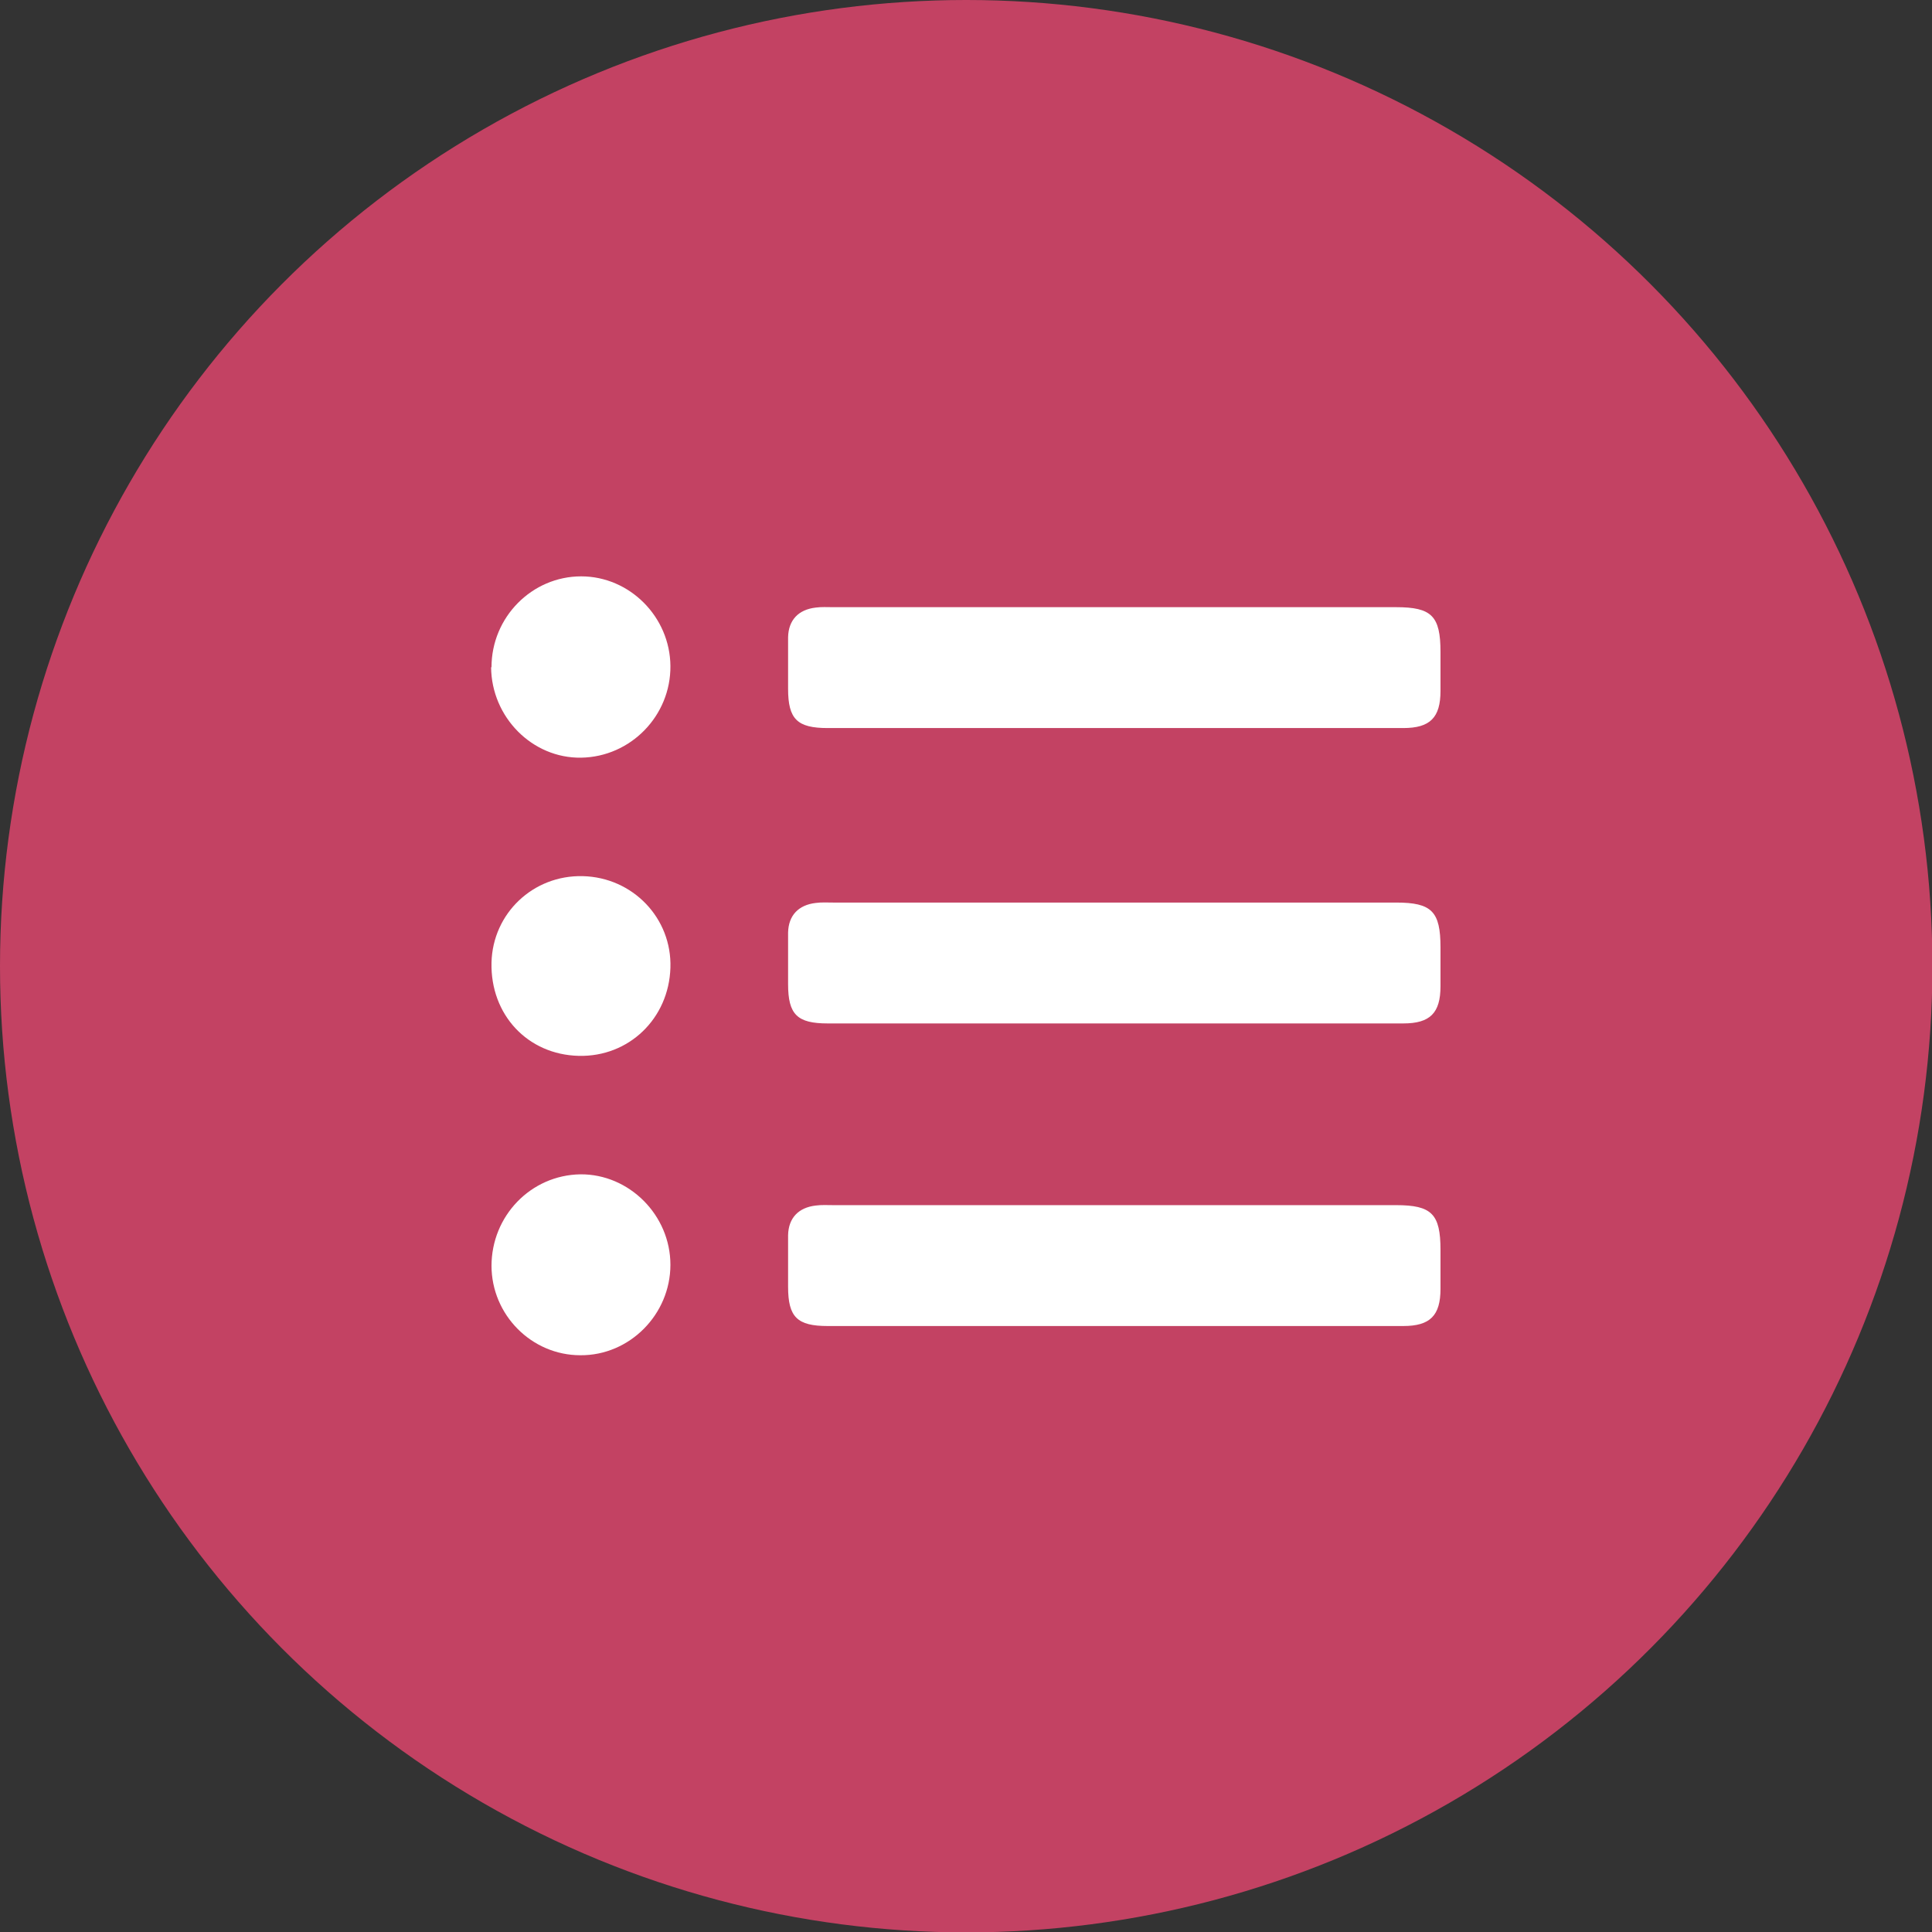 <?xml version="1.0" encoding="UTF-8"?><svg id="Layer_2" xmlns="http://www.w3.org/2000/svg" viewBox="0 0 48.27 48.27"><rect x="0" y="0" width="48.27" height="48.27" fill="#333333" stroke="none"/><defs><style>.cls-1{fill:#fff;}.cls-2{fill:#c34263;}</style></defs><g id="Layer_1-2"><circle class="cls-2" cx="24.14" cy="24.14" r="24.14"/><g><g><path class="cls-1" d="m14.56,21.89c1.25.03,2.23,1.05,2.19,2.29-.04,1.27-1.04,2.23-2.29,2.2-1.28-.03-2.21-1.03-2.18-2.33.03-1.23,1.04-2.19,2.28-2.16Z"/><path class="cls-1" d="m12.28,16.67c0-1.25,1.01-2.27,2.24-2.27,1.21,0,2.22,1.01,2.23,2.24.01,1.24-.99,2.27-2.23,2.29-1.22.02-2.24-1.01-2.25-2.26Z"/><path class="cls-1" d="m12.28,31.63c0-1.25.98-2.27,2.22-2.29,1.22-.01,2.25,1.02,2.25,2.26,0,1.24-1.02,2.27-2.25,2.26-1.22,0-2.22-1.01-2.22-2.24Z"/></g><path class="cls-1" d="m27.81,25.57c-2.38,0-4.75,0-7.13,0-.76,0-.99-.22-.99-.98,0-.43,0-.86,0-1.29.01-.43.26-.69.69-.74.15-.02.29-.01.44-.01,4.69,0,9.37,0,14.06,0,.89,0,1.11.22,1.11,1.12,0,.32,0,.64,0,.97,0,.67-.26.93-.93.93-2.11,0-4.22,0-6.32,0-.31,0-.62,0-.93,0Z"/><path class="cls-1" d="m27.81,18.19c-2.38,0-4.75,0-7.13,0-.76,0-.99-.22-.99-.98,0-.43,0-.86,0-1.29.01-.43.26-.69.69-.74.15-.02.29-.01.44-.01,4.69,0,9.37,0,14.06,0,.89,0,1.11.22,1.11,1.12,0,.32,0,.64,0,.97,0,.67-.26.93-.93.93-2.11,0-4.22,0-6.32,0-.31,0-.62,0-.93,0Z"/><path class="cls-1" d="m27.81,33.13c-2.38,0-4.75,0-7.13,0-.76,0-.99-.22-.99-.98,0-.43,0-.86,0-1.29.01-.43.26-.69.69-.74.15-.02.29-.01.44-.01,4.69,0,9.37,0,14.06,0,.89,0,1.11.22,1.11,1.12,0,.32,0,.64,0,.97,0,.67-.26.93-.93.93-2.11,0-4.22,0-6.32,0-.31,0-.62,0-.93,0Z"/></g></g></svg>